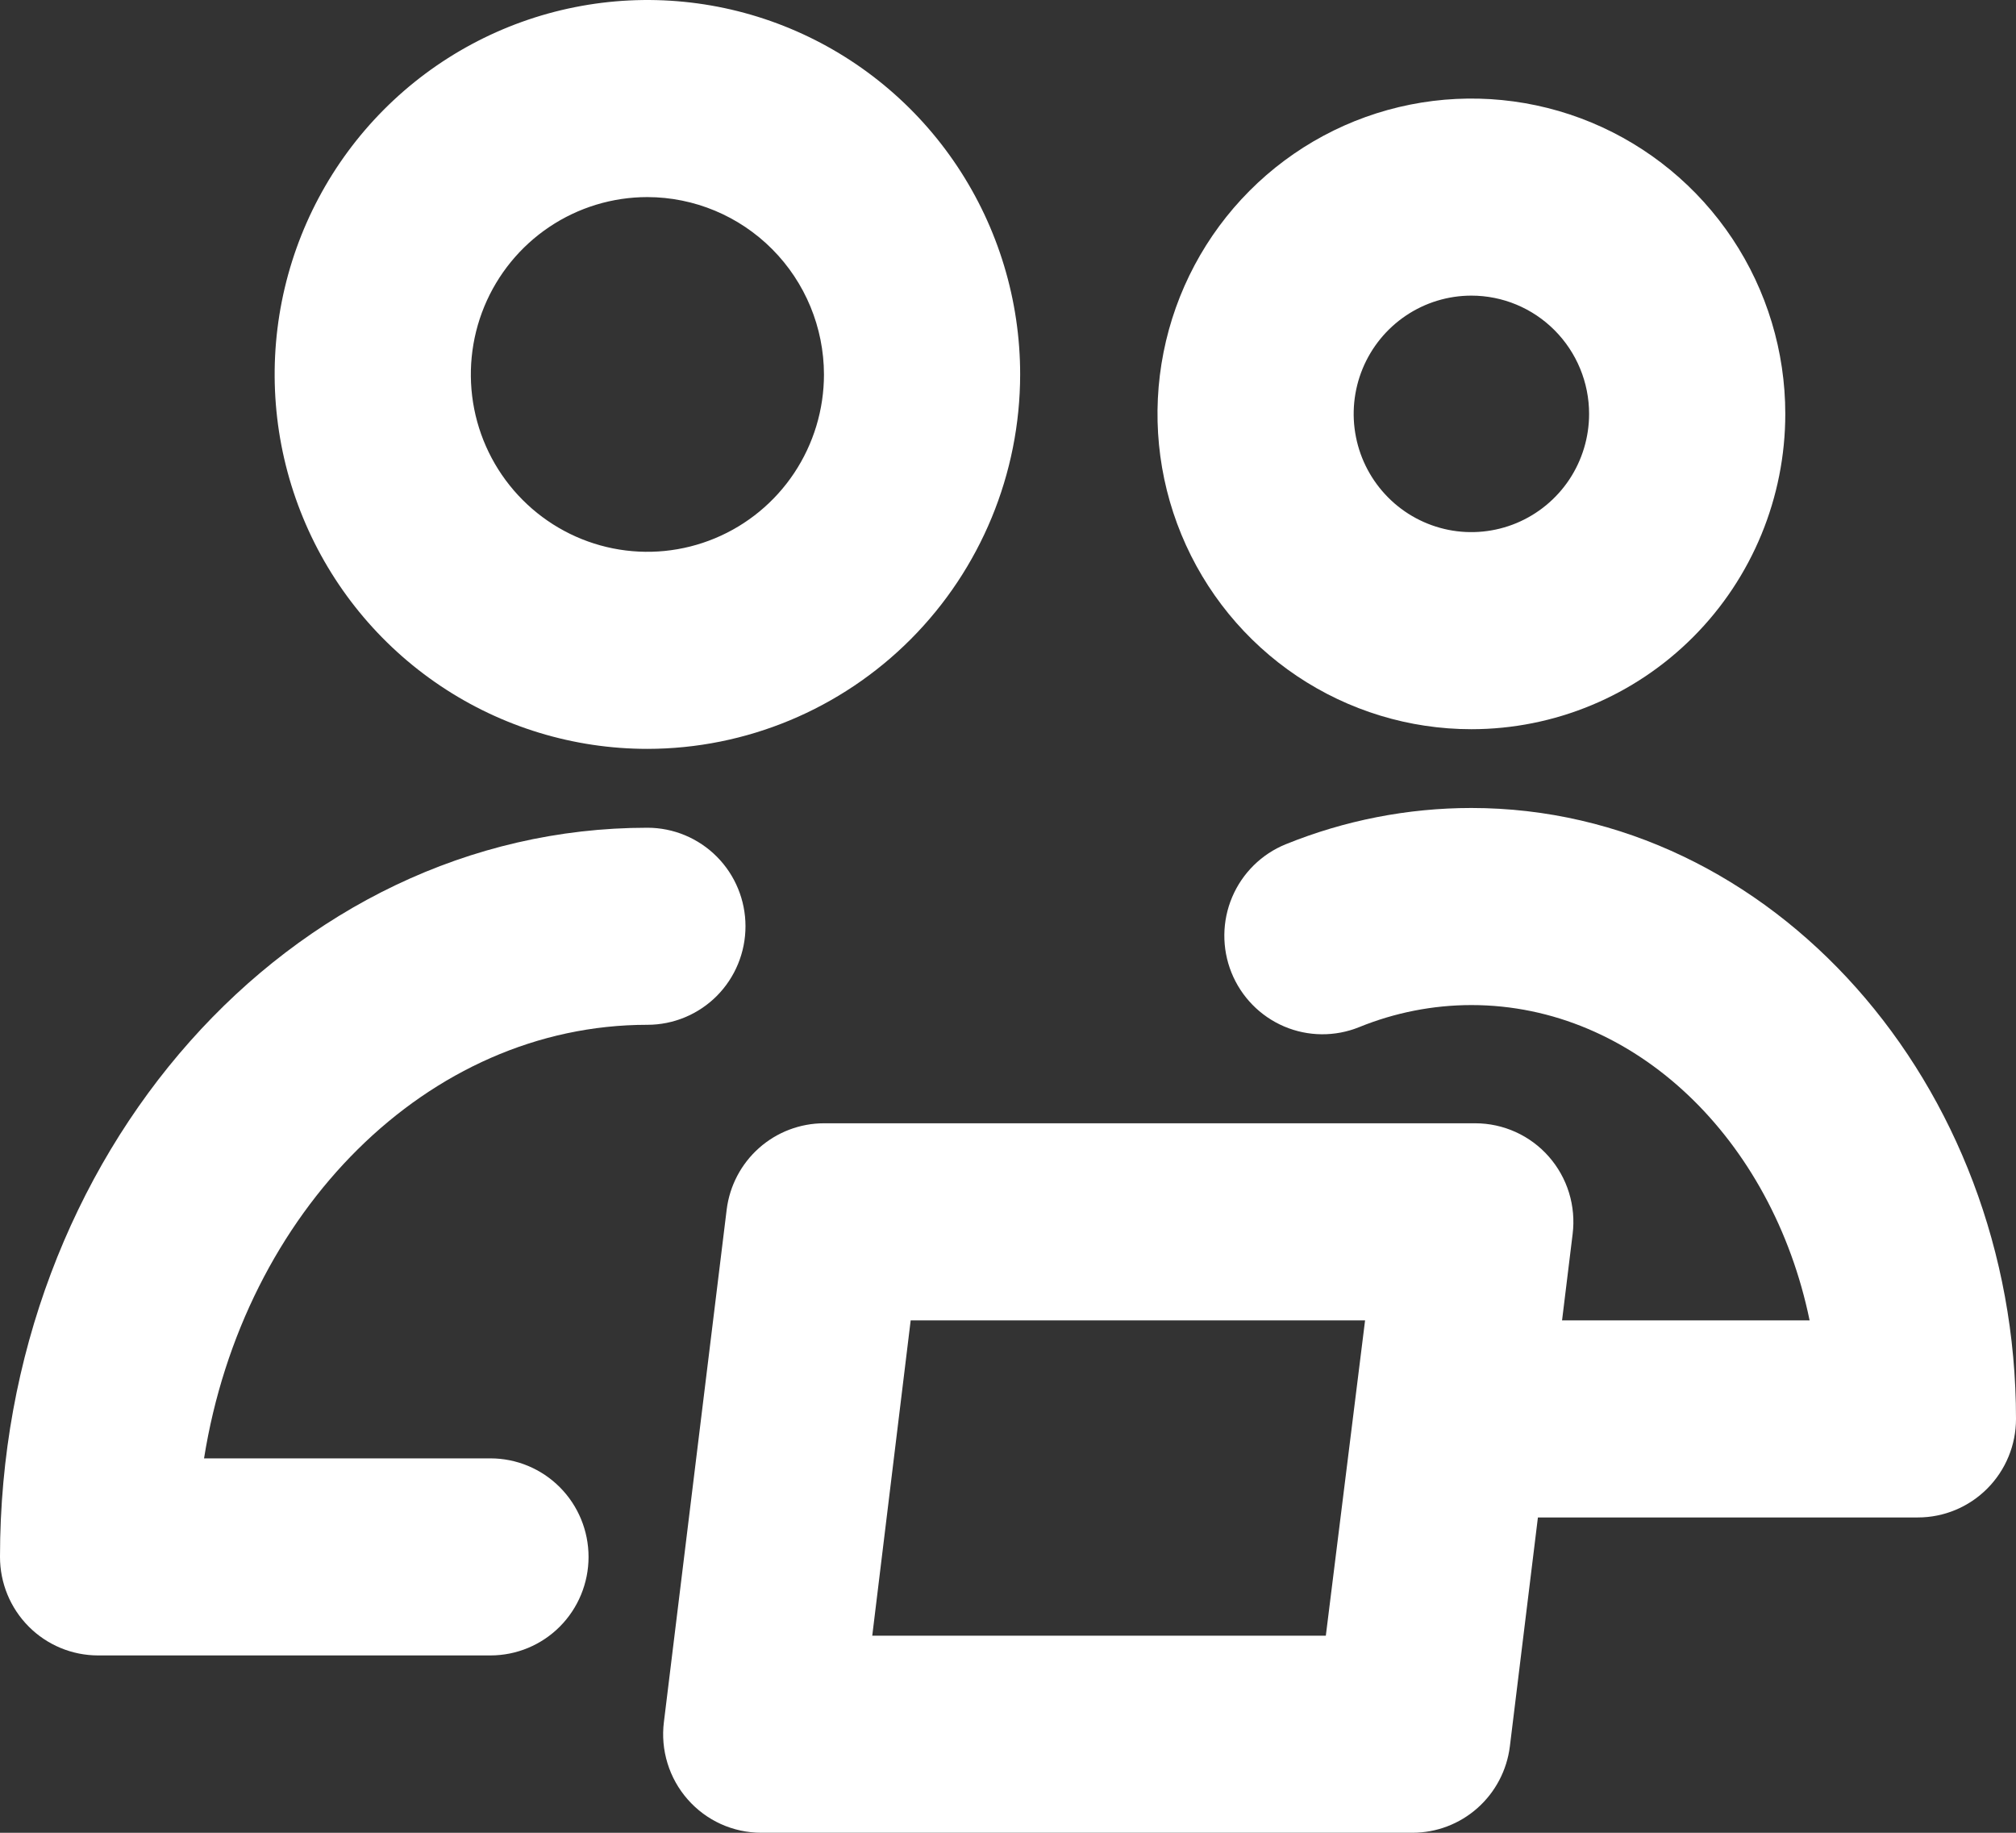 <svg width="66" height="60" viewBox="0 0 66 60" fill="none" xmlns="http://www.w3.org/2000/svg">
<rect x="0" y="0" width="66" height="60" fill="#333333" stroke="none"/>
<path d="M48.17 23.872C46.138 23.872 44.151 23.266 42.461 22.132C40.771 20.998 39.454 19.386 38.676 17.499C37.898 15.613 37.695 13.538 38.092 11.535C38.488 9.533 39.467 7.694 40.904 6.25C42.341 4.806 44.172 3.823 46.166 3.425C48.159 3.027 50.225 3.231 52.103 4.012C53.981 4.794 55.586 6.117 56.715 7.814C57.844 9.512 58.447 11.508 58.447 13.549C58.447 16.287 57.364 18.913 55.437 20.848C53.51 22.784 50.896 23.872 48.17 23.872ZM48.17 9.678C47.408 9.678 46.663 9.905 46.029 10.331C45.396 10.756 44.902 11.361 44.61 12.068C44.319 12.775 44.242 13.553 44.391 14.304C44.539 15.055 44.907 15.745 45.446 16.286C45.984 16.828 46.671 17.196 47.419 17.346C48.166 17.495 48.941 17.418 49.645 17.125C50.349 16.832 50.951 16.336 51.375 15.7C51.798 15.063 52.024 14.315 52.024 13.549C52.024 12.523 51.618 11.538 50.895 10.812C50.173 10.086 49.193 9.678 48.17 9.678Z" fill="white"/>
<path d="M62.789 49.677H49.455C48.603 49.677 47.786 49.337 47.184 48.732C46.582 48.127 46.244 47.307 46.244 46.451C46.244 45.596 46.582 44.775 47.184 44.17C47.786 43.565 48.603 43.225 49.455 43.225H59.243C58.023 37.303 53.527 32.903 48.17 32.903C46.911 32.904 45.664 33.15 44.497 33.625C43.706 33.945 42.822 33.937 42.038 33.602C41.254 33.267 40.634 32.632 40.315 31.838C39.997 31.044 40.005 30.156 40.339 29.368C40.673 28.581 41.304 27.958 42.094 27.638C44.025 26.855 46.088 26.452 48.17 26.451C57.997 26.451 66 35.483 66 46.451C66 47.307 65.662 48.127 65.059 48.732C64.457 49.337 63.64 49.677 62.789 49.677Z" fill="white"/>
<path d="M21.195 24.516C18.781 24.516 16.422 23.797 14.415 22.45C12.408 21.103 10.844 19.189 9.921 16.949C8.997 14.709 8.755 12.245 9.226 9.867C9.697 7.489 10.859 5.305 12.566 3.59C14.273 1.876 16.447 0.709 18.814 0.236C21.181 -0.237 23.635 0.005 25.865 0.933C28.095 1.861 30.001 3.432 31.341 5.448C32.682 7.464 33.398 9.834 33.398 12.258C33.395 15.508 32.108 18.624 29.82 20.922C27.532 23.22 24.43 24.513 21.195 24.516ZM21.195 6.452C20.052 6.452 18.934 6.792 17.983 7.43C17.033 8.068 16.292 8.975 15.854 10.036C15.417 11.097 15.303 12.264 15.525 13.391C15.748 14.517 16.299 15.552 17.108 16.364C17.916 17.176 18.946 17.729 20.067 17.953C21.189 18.177 22.351 18.062 23.407 17.622C24.463 17.183 25.366 16.439 26.001 15.484C26.636 14.529 26.975 13.406 26.975 12.258C26.972 10.719 26.362 9.244 25.279 8.156C24.195 7.068 22.727 6.455 21.195 6.452Z" fill="white"/>
<path d="M16.057 54.194H3.211C2.36 54.194 1.543 53.855 0.941 53.25C0.338 52.645 0 51.824 0 50.969C0 37.807 9.506 27.098 21.195 27.098C22.047 27.098 22.863 27.438 23.466 28.043C24.068 28.647 24.406 29.468 24.406 30.323C24.406 31.179 24.068 32 23.466 32.605C22.863 33.209 22.047 33.549 21.195 33.549C13.989 33.549 7.964 39.678 6.68 47.743H16.057C16.909 47.743 17.725 48.083 18.328 48.688C18.93 49.293 19.268 50.113 19.268 50.969C19.268 51.824 18.93 52.645 18.328 53.25C17.725 53.855 16.909 54.194 16.057 54.194Z" fill="white"/>
<path d="M46.244 59.999H24.92C24.465 59.999 24.015 59.902 23.6 59.714C23.185 59.526 22.815 59.251 22.514 58.908C22.212 58.565 21.987 58.162 21.853 57.725C21.718 57.288 21.678 56.827 21.735 56.373L23.79 39.599C23.887 38.819 24.264 38.102 24.851 37.581C25.438 37.061 26.193 36.774 26.976 36.773H48.299C48.754 36.774 49.205 36.871 49.619 37.059C50.034 37.247 50.405 37.522 50.706 37.865C51.007 38.208 51.233 38.611 51.367 39.048C51.501 39.485 51.541 39.946 51.485 40.399L49.43 57.173C49.333 57.953 48.955 58.671 48.369 59.191C47.782 59.712 47.026 59.999 46.244 59.999ZM28.556 53.548H43.405L44.69 43.225H29.814L28.556 53.548Z" fill="white"/>
</svg>
